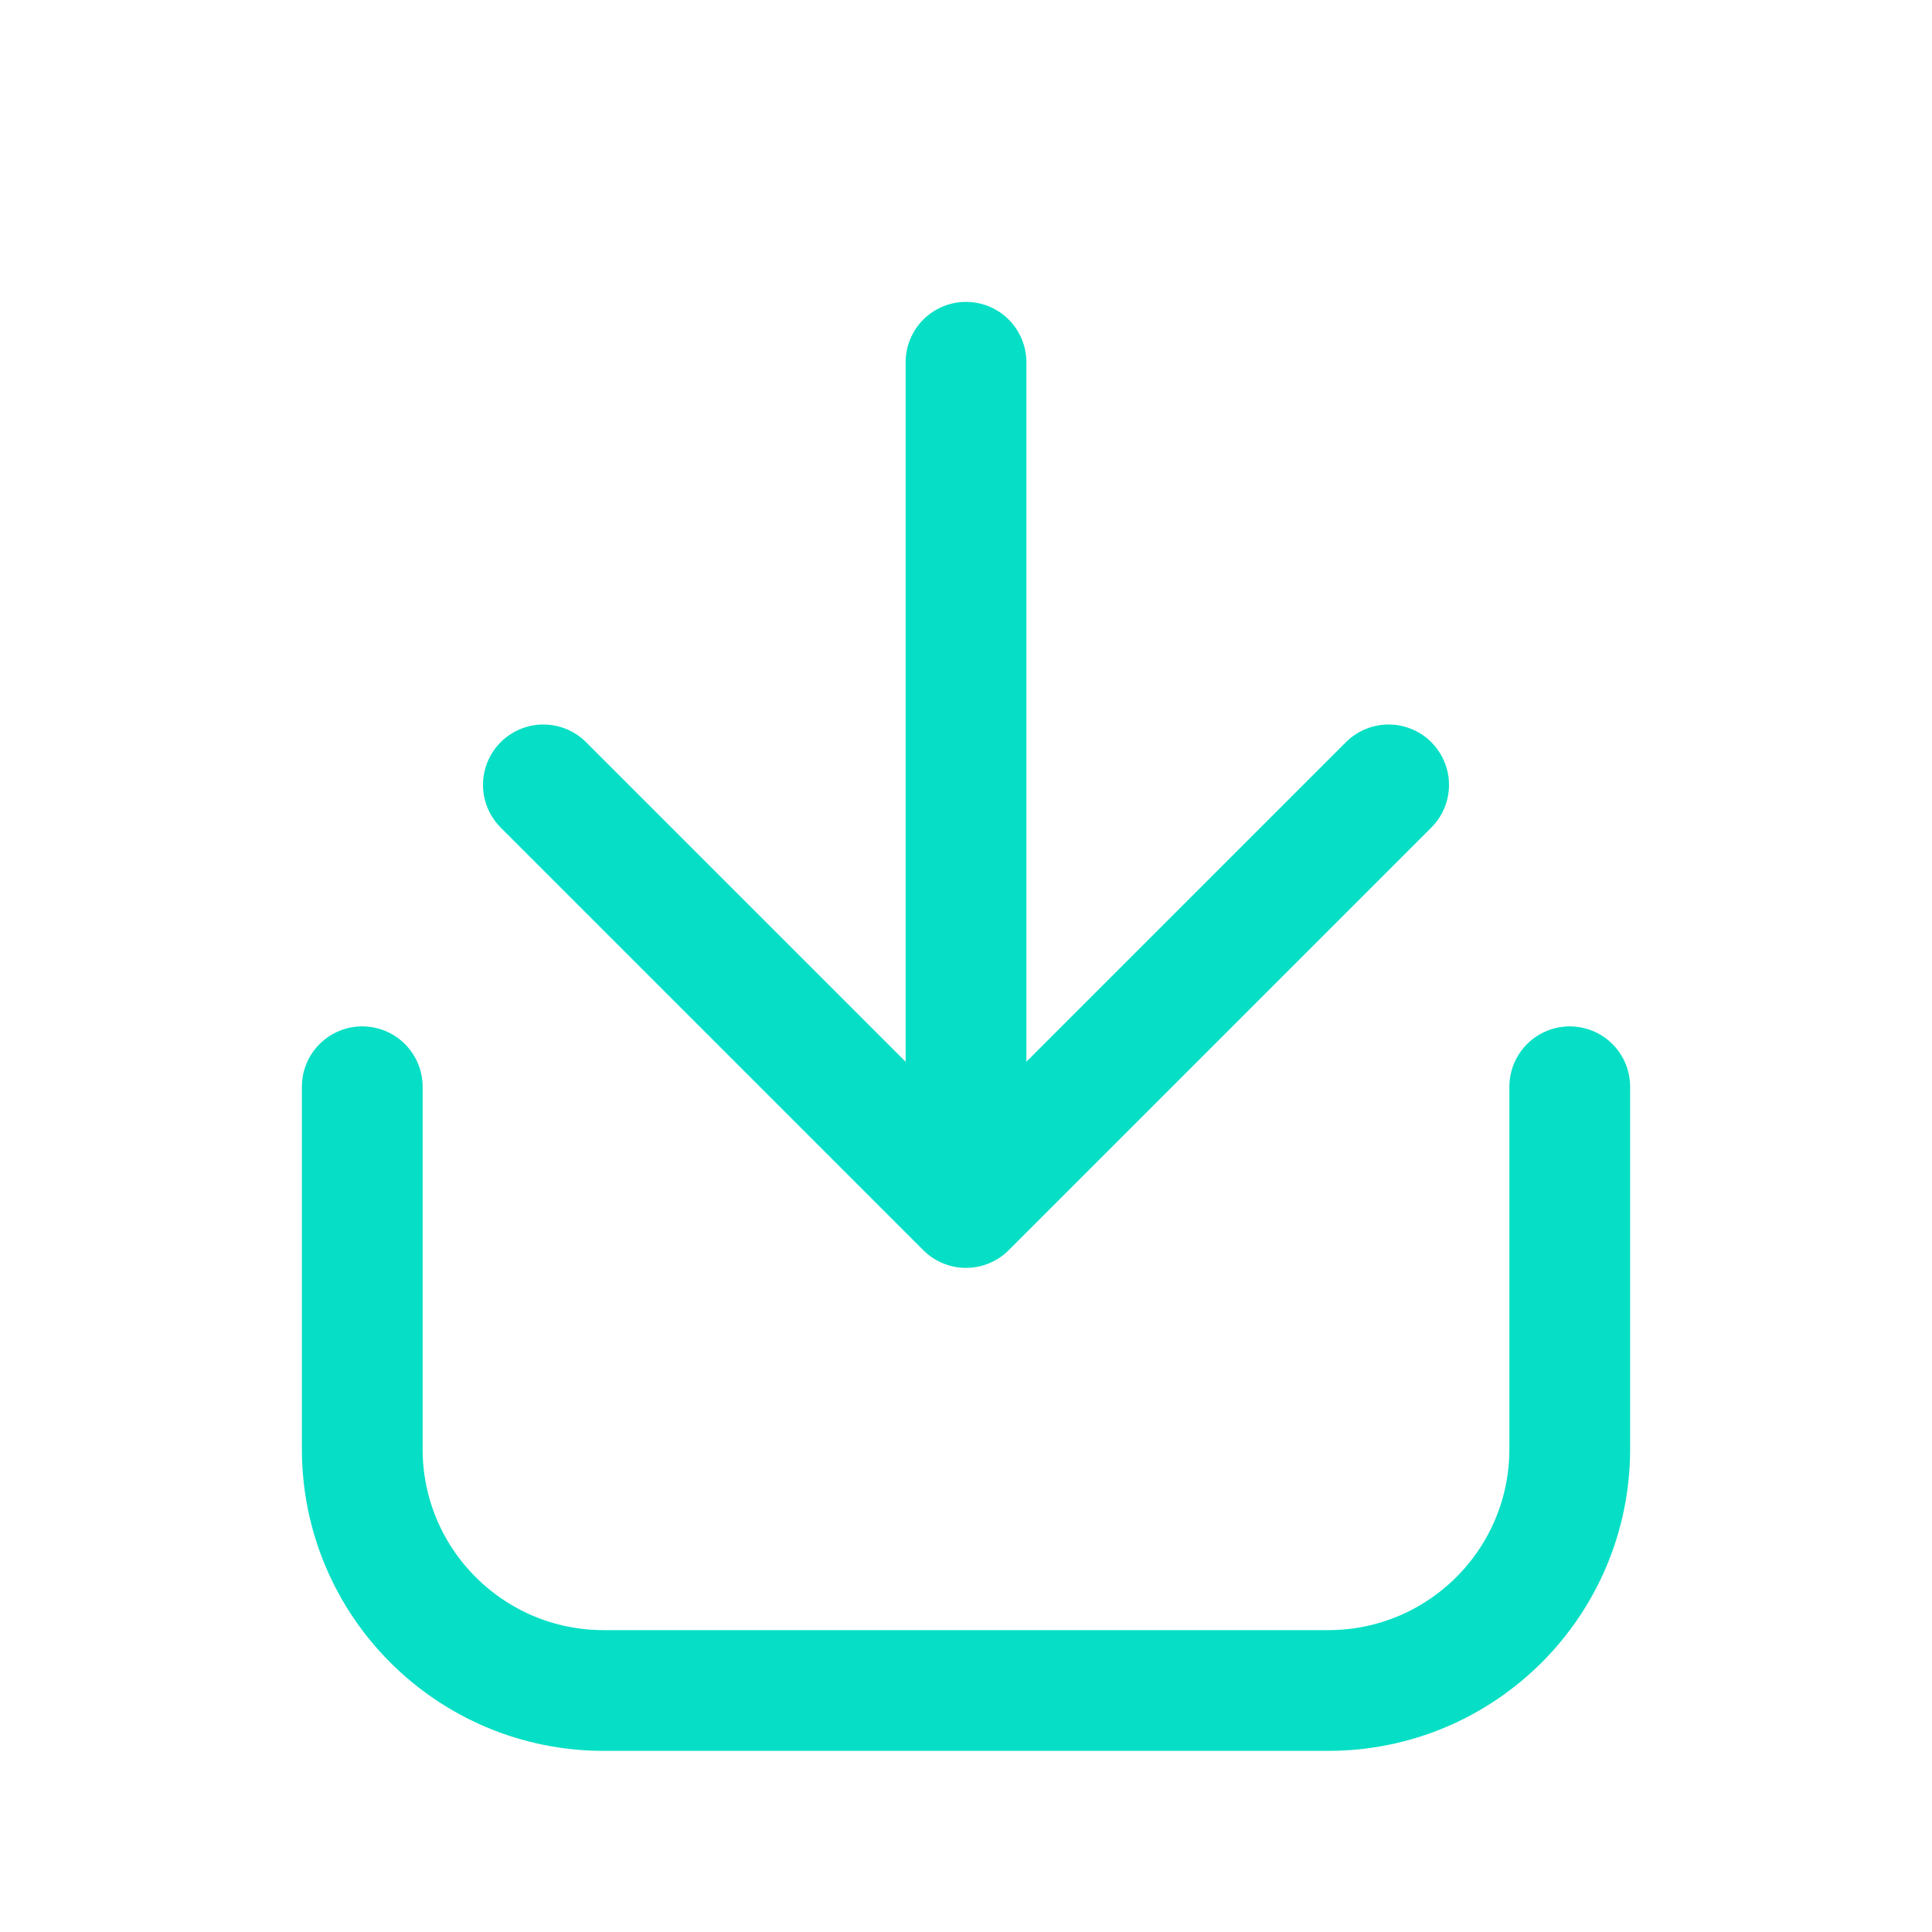 <svg xmlns="http://www.w3.org/2000/svg" width="16" height="16" viewBox="0 0 16 16" fill="none"><path d="M8 10L8 3M8 10L11.5 6.5M8 10L4.5 6.5" stroke="#06DFC5" stroke-linecap="round"></path><path d="M13 9V12C13 13.105 12.105 14 11 14H5C3.895 14 3 13.105 3 12V9" stroke="#06DFC5" stroke-linecap="round"></path></svg>